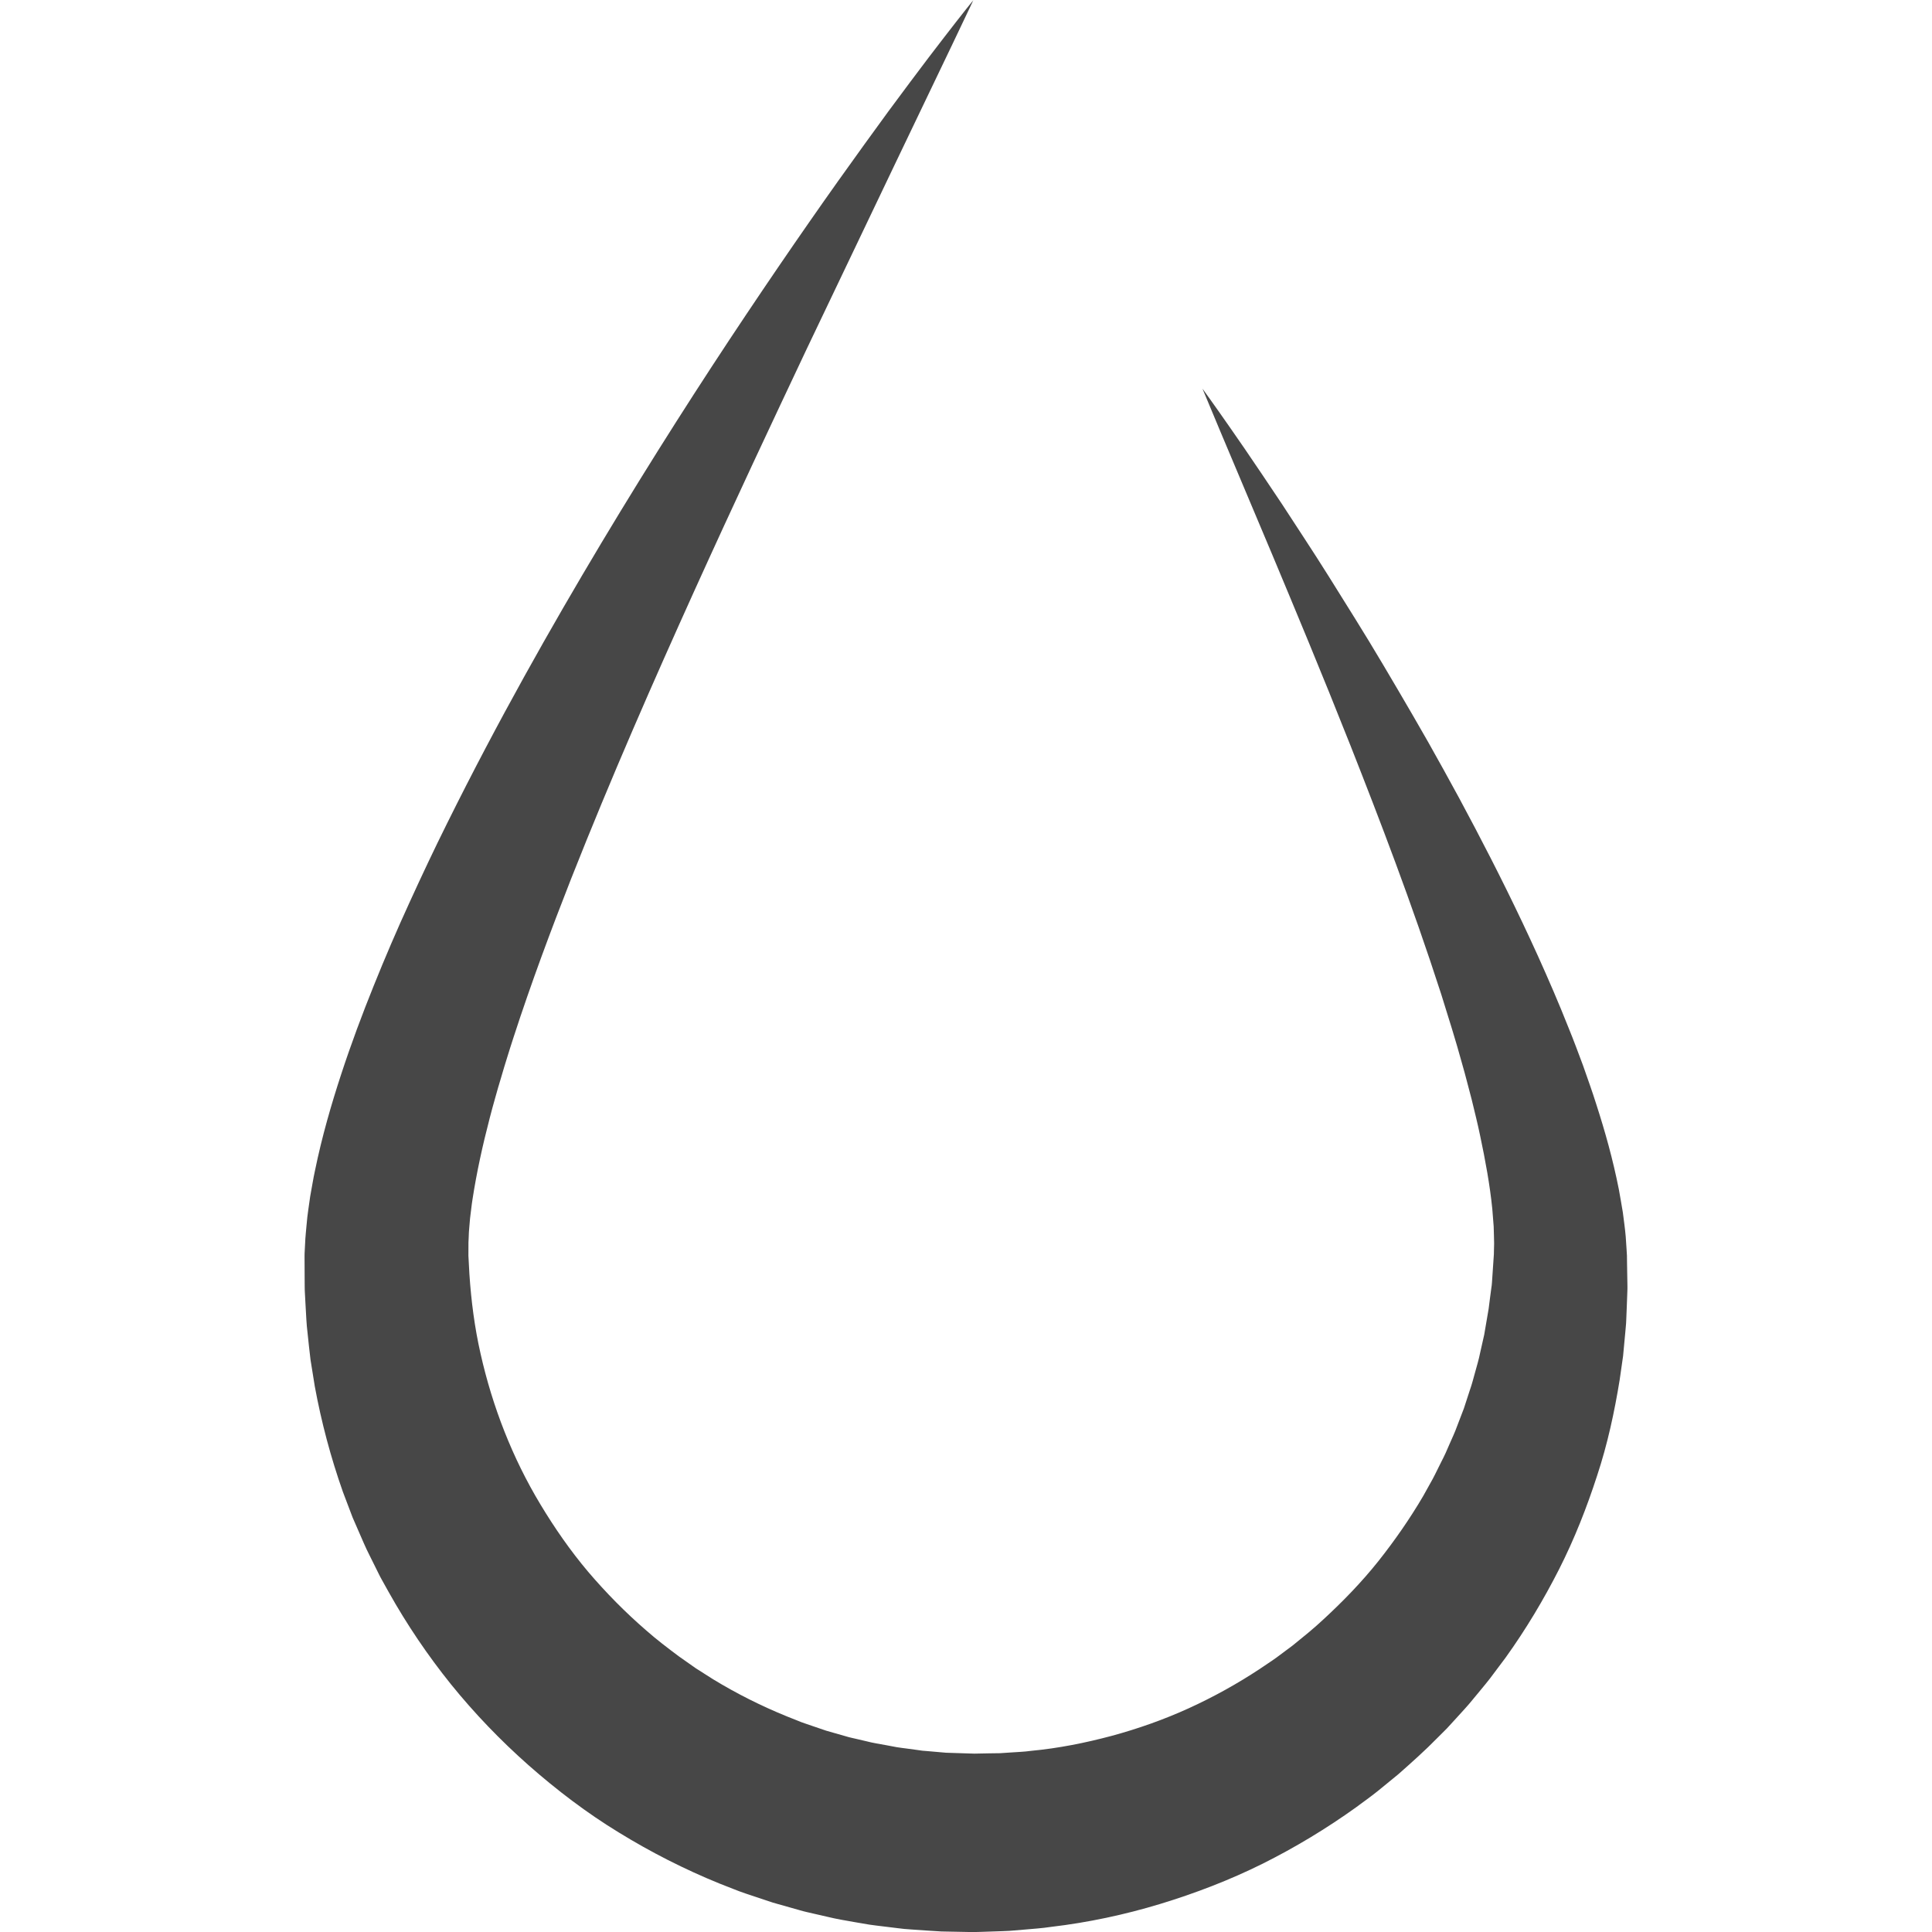 <svg version="1.0" preserveAspectRatio="xMidYMid meet" height="500" viewBox="0 0 375 375" zoomAndPan="magnify" width="500" xmlns:xlink="http://www.w3.org/1999/xlink" xmlns="http://www.w3.org/2000/svg"><defs><filter id="3cdf330cd3" height="100%" width="100%" y="0%" x="0%"><feColorMatrix color-interpolation-filters="sRGB" values="0 0 0 0 1 0 0 0 0 1 0 0 0 0 1 0 0 0 1 0"></feColorMatrix></filter><mask id="7757936622"><g filter="url(#3cdf330cd3)"><rect fill-opacity="0.72" height="450" y="-37.5" fill="#000000" width="450" x="-37.5"></rect></g></mask><clipPath id="1d6eb36e07"><path clip-rule="nonzero" d="M 1.113 0 L 257.891 0 L 257.891 375 L 1.113 375 Z M 1.113 0"></path></clipPath><clipPath id="0a9e0428ec"><rect height="375" y="0" width="259" x="0"></rect></clipPath></defs><g mask="url(#7757936622)"><g transform="matrix(1, 0, 0, 1, 58, 0)"><g clip-path="url(#0a9e0428ec)"><g clip-path="url(#1d6eb36e07)"><path fill-rule="nonzero" fill-opacity="1" d="M 175.398 75.438 C 175.398 75.438 175.863 76.086 176.766 77.34 C 177.656 78.605 179.004 80.465 180.703 82.926 C 182.418 85.379 184.512 88.418 186.93 92.02 C 188.141 93.82 189.438 95.758 190.82 97.824 C 192.184 99.91 193.625 102.125 195.152 104.461 C 198.219 109.137 201.496 114.383 205.047 120.113 C 208.621 125.836 212.316 132.125 216.242 138.875 C 218.215 142.25 220.195 145.762 222.203 149.398 C 224.227 153.031 226.254 156.801 228.301 160.695 C 232.398 168.488 236.543 176.793 240.57 185.68 C 242.578 190.133 244.566 194.719 246.457 199.5 C 247.43 201.871 248.336 204.324 249.258 206.789 C 250.129 209.293 251.043 211.797 251.859 214.406 C 253.535 219.594 255.059 225.004 256.215 230.844 C 256.477 232.324 256.746 233.809 256.992 235.32 C 257.188 236.879 257.414 238.41 257.551 240.02 C 257.605 240.84 257.66 241.656 257.715 242.477 L 257.789 243.715 L 257.805 245.066 C 257.832 246.422 257.855 247.781 257.875 249.145 L 257.883 249.656 C 257.887 249.824 257.891 249.992 257.883 250.203 L 257.84 251.402 C 257.809 252.203 257.781 253.008 257.75 253.812 C 257.723 254.617 257.688 255.426 257.652 256.234 C 257.629 257.059 257.531 257.785 257.473 258.566 C 257.324 260.105 257.184 261.652 257.039 263.203 C 256.816 264.746 256.594 266.293 256.375 267.844 C 255.367 274.039 254.027 280.297 251.996 286.43 C 250.008 292.566 247.613 298.68 244.621 304.582 C 241.629 310.477 238.188 316.234 234.25 321.727 C 233.238 323.082 232.223 324.438 231.203 325.793 C 230.16 327.133 229.055 328.422 227.973 329.742 C 226.91 331.078 225.727 332.312 224.582 333.586 L 222.844 335.484 L 221.02 337.305 C 218.613 339.77 216.027 342.066 213.426 344.367 C 212.082 345.465 210.734 346.566 209.387 347.672 C 208.027 348.758 206.602 349.77 205.195 350.812 C 199.508 354.891 193.457 358.551 187.105 361.73 C 180.742 364.895 174.047 367.469 167.176 369.559 C 160.305 371.641 153.215 373.16 146.027 374.004 C 144.238 374.281 142.43 374.387 140.629 374.551 L 137.918 374.777 C 137.012 374.832 136.109 374.848 135.203 374.883 L 132.488 374.973 L 131.129 375.008 C 131.402 375.016 130.367 375.008 130.367 375.008 L 130.074 375 L 129.48 374.988 L 124.746 374.898 C 122.855 374.789 120.887 374.652 118.961 374.516 L 117.512 374.406 L 116.152 374.246 L 113.438 373.914 C 112.535 373.801 111.625 373.703 110.723 373.566 L 108.023 373.105 C 106.223 372.785 104.414 372.496 102.641 372.059 L 99.965 371.445 C 99.074 371.234 98.18 371.055 97.301 370.793 L 92.016 369.297 L 86.805 367.559 C 85.934 367.277 85.082 366.941 84.23 366.605 L 81.672 365.602 C 74.887 362.844 68.34 359.512 62.113 355.684 C 55.871 351.879 50.047 347.434 44.586 342.625 C 39.137 337.805 34.09 332.555 29.539 326.926 C 25.004 321.289 20.957 315.293 17.449 309.027 L 16.141 306.68 C 15.695 305.902 15.324 305.082 14.918 304.285 L 13.723 301.879 C 13.324 301.082 12.93 300.277 12.582 299.457 C 11.867 297.816 11.156 296.184 10.445 294.551 C 9.812 292.883 9.184 291.219 8.551 289.559 C 6.188 282.855 4.375 276.008 3.105 269.117 C 2.828 267.387 2.551 265.664 2.273 263.941 C 2.051 262.207 1.887 260.477 1.699 258.746 C 1.48 257.023 1.426 255.293 1.32 253.566 L 1.18 250.977 C 1.121 250.121 1.152 249.258 1.133 248.398 L 1.121 245.82 L 1.113 243.895 C 1.109 243.871 1.129 242.898 1.129 243.18 L 1.141 242.895 L 1.258 240.645 L 1.273 240.363 L 1.305 239.996 L 1.367 239.238 L 1.508 237.723 L 1.656 236.207 C 1.707 235.715 1.773 235.312 1.832 234.863 L 2.207 232.23 C 2.348 231.371 2.508 230.535 2.66 229.684 C 2.816 228.844 2.957 227.988 3.145 227.176 C 4.504 220.574 6.289 214.422 8.23 208.492 C 10.172 202.566 12.301 196.879 14.531 191.352 C 16.754 185.82 19.066 180.441 21.465 175.215 C 23.852 169.984 26.266 164.863 28.746 159.883 C 38.633 139.945 48.91 121.793 58.777 105.305 C 68.656 88.828 78.148 74.039 86.801 61.105 C 95.457 48.168 103.234 37.062 109.785 28.016 C 111.43 25.758 112.98 23.621 114.441 21.609 C 115.926 19.613 117.32 17.742 118.609 16 C 121.199 12.52 123.445 9.59 125.273 7.223 C 128.926 2.48 130.945 0.004 130.945 0.004 C 130.945 0.004 129.574 2.883 127.004 8.285 C 124.426 13.668 120.641 21.562 115.828 31.609 C 111.039 41.637 105.23 53.809 98.562 67.773 C 91.969 81.746 84.551 97.492 76.746 114.73 C 68.957 131.961 60.711 150.684 52.844 170.59 C 48.934 180.547 45.102 190.801 41.707 201.258 C 41.273 202.562 40.871 203.871 40.461 205.184 C 40.047 206.5 39.648 207.816 39.27 209.133 C 38.871 210.449 38.48 211.766 38.121 213.086 C 37.75 214.402 37.379 215.723 37.047 217.039 C 35.672 222.312 34.512 227.605 33.727 232.707 C 33.613 233.352 33.551 233.969 33.469 234.598 L 33.238 236.473 L 33.082 238.297 C 33.059 238.59 33.02 238.934 33.012 239.184 L 32.984 239.91 L 32.953 240.637 L 32.934 241 C 32.93 241.066 32.926 241.105 32.926 241.195 L 32.926 241.477 L 32.918 243.73 C 32.984 244.91 33.043 246.094 33.109 247.273 C 33.453 252.465 34.117 257.66 35.281 262.77 C 37.578 272.98 41.43 282.949 46.922 292.047 C 49.66 296.598 52.707 300.992 56.156 305.078 C 59.621 309.148 63.391 312.973 67.445 316.477 C 69.457 318.254 71.598 319.875 73.742 321.48 L 77.035 323.797 L 80.43 325.957 C 85.016 328.75 89.828 331.16 94.797 333.176 L 96.668 333.918 C 97.289 334.172 97.91 334.426 98.551 334.625 L 102.355 335.922 L 106.223 337.027 C 106.863 337.23 107.523 337.355 108.176 337.512 L 110.133 337.969 C 111.43 338.312 112.758 338.504 114.078 338.754 L 116.051 339.125 C 116.711 339.234 117.379 339.309 118.043 339.398 L 120.039 339.668 L 121.031 339.809 L 121.949 339.883 L 125.621 340.203 L 130.359 340.355 L 130.949 340.371 L 131.246 340.383 C 131.445 340.387 130.609 340.375 131.078 340.379 L 132.086 340.359 L 134.098 340.32 C 134.77 340.309 135.438 340.316 136.109 340.293 L 138.113 340.16 C 139.445 340.059 140.785 340.031 142.109 339.84 C 147.43 339.344 152.668 338.293 157.793 336.926 C 162.914 335.535 167.922 333.766 172.727 331.578 C 177.531 329.387 182.148 326.828 186.523 323.938 C 187.598 323.188 188.715 322.496 189.773 321.723 C 190.824 320.941 191.875 320.16 192.918 319.379 C 194.945 317.734 196.984 316.105 198.879 314.32 C 202.699 310.797 206.316 307.066 209.523 303.043 C 212.719 299.012 215.641 294.805 218.215 290.426 C 218.832 289.32 219.445 288.211 220.062 287.109 C 220.664 285.996 221.184 284.848 221.762 283.727 C 222.035 283.16 222.352 282.609 222.594 282.031 L 223.348 280.305 C 223.844 279.156 224.395 278.023 224.809 276.848 C 225.258 275.676 225.703 274.512 226.148 273.352 C 226.531 272.168 226.918 270.988 227.301 269.809 C 227.727 268.641 228.004 267.438 228.348 266.25 C 228.676 265.059 229.035 263.875 229.273 262.672 C 229.543 261.469 229.812 260.273 230.082 259.078 C 230.289 257.867 230.492 256.664 230.699 255.465 L 230.852 254.566 C 230.91 254.262 230.965 253.965 230.988 253.688 L 231.203 251.996 L 231.426 250.309 L 231.543 249.465 C 231.562 249.336 231.574 249.16 231.586 248.992 L 231.621 248.48 C 231.711 247.117 231.805 245.762 231.895 244.41 L 231.93 243.902 L 231.945 243.648 C 231.949 243.715 231.965 243.145 231.957 243.734 L 231.969 242.945 L 232.008 241.363 C 232.008 240.289 231.938 239.16 231.922 238.055 C 231.832 236.91 231.742 235.766 231.652 234.629 C 231.184 229.992 230.309 225.23 229.309 220.516 C 228.828 218.16 228.227 215.809 227.668 213.473 C 227.043 211.145 226.477 208.82 225.809 206.52 C 224.547 201.914 223.121 197.402 221.734 192.965 C 216.008 175.238 209.777 159.055 204.137 144.738 C 198.469 130.426 193.262 117.988 188.973 107.73 C 184.648 97.465 181.25 89.402 178.934 83.902 C 176.629 78.379 175.398 75.438 175.398 75.438" fill="#000000"></path></g></g></g></g></svg>